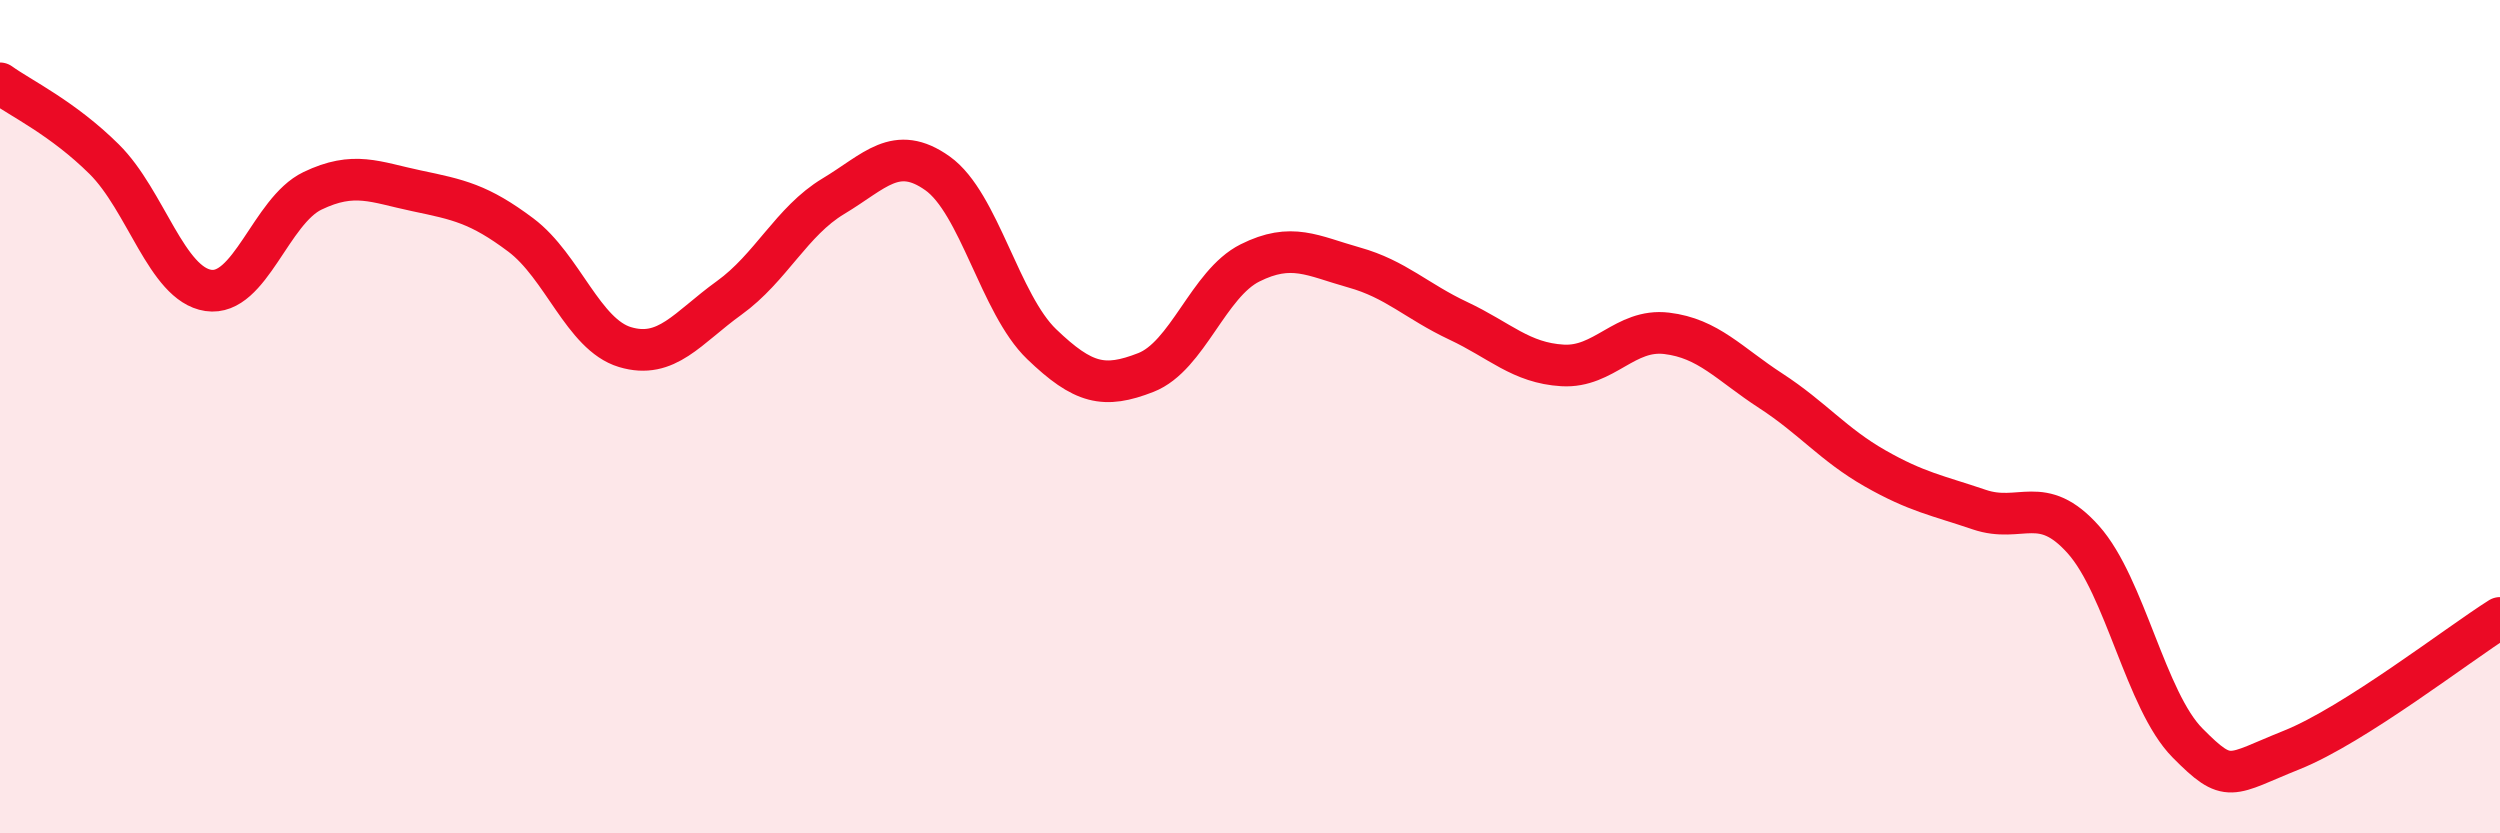 
    <svg width="60" height="20" viewBox="0 0 60 20" xmlns="http://www.w3.org/2000/svg">
      <path
        d="M 0,2 C 0.5,2.36 1.5,2.83 2.5,3.82 C 3.5,4.81 4,6.82 5,6.97 C 6,7.12 6.5,5.06 7.5,4.58 C 8.5,4.1 9,4.37 10,4.58 C 11,4.79 11.5,4.89 12.5,5.64 C 13.5,6.39 14,8.03 15,8.33 C 16,8.63 16.5,7.87 17.5,7.15 C 18.5,6.43 19,5.31 20,4.71 C 21,4.11 21.5,3.45 22.5,4.16 C 23.5,4.87 24,7.3 25,8.26 C 26,9.22 26.5,9.33 27.5,8.94 C 28.5,8.55 29,6.81 30,6.31 C 31,5.81 31.5,6.14 32.5,6.42 C 33.5,6.7 34,7.23 35,7.7 C 36,8.17 36.5,8.71 37.5,8.77 C 38.5,8.83 39,7.88 40,8 C 41,8.12 41.5,8.73 42.5,9.38 C 43.5,10.03 44,10.67 45,11.24 C 46,11.81 46.5,11.89 47.5,12.23 C 48.5,12.57 49,11.83 50,12.95 C 51,14.07 51.5,16.82 52.5,17.83 C 53.5,18.84 53.5,18.6 55,18 C 56.5,17.4 59,15.46 60,14.83L60 20L0 20Z"
        fill="#EB0A25"
        opacity="0.1"
        stroke-linecap="round"
        stroke-linejoin="round"
      />
      <path
        d="M 0,2 C 0.5,2.36 1.5,2.83 2.5,3.82 C 3.5,4.81 4,6.82 5,6.97 C 6,7.12 6.5,5.06 7.5,4.58 C 8.5,4.1 9,4.37 10,4.58 C 11,4.79 11.5,4.89 12.5,5.64 C 13.5,6.39 14,8.03 15,8.33 C 16,8.63 16.5,7.87 17.5,7.15 C 18.5,6.43 19,5.31 20,4.71 C 21,4.11 21.5,3.45 22.5,4.16 C 23.5,4.87 24,7.3 25,8.26 C 26,9.22 26.5,9.33 27.5,8.94 C 28.5,8.55 29,6.81 30,6.31 C 31,5.81 31.5,6.14 32.5,6.42 C 33.5,6.7 34,7.23 35,7.7 C 36,8.17 36.5,8.71 37.5,8.77 C 38.5,8.83 39,7.88 40,8 C 41,8.12 41.5,8.73 42.5,9.38 C 43.5,10.03 44,10.67 45,11.24 C 46,11.81 46.5,11.89 47.5,12.23 C 48.5,12.57 49,11.83 50,12.95 C 51,14.07 51.5,16.82 52.5,17.83 C 53.5,18.84 53.5,18.6 55,18 C 56.5,17.4 59,15.46 60,14.83"
        stroke="#EB0A25"
        stroke-width="1"
        fill="none"
        stroke-linecap="round"
        stroke-linejoin="round"
      />
    </svg>
  